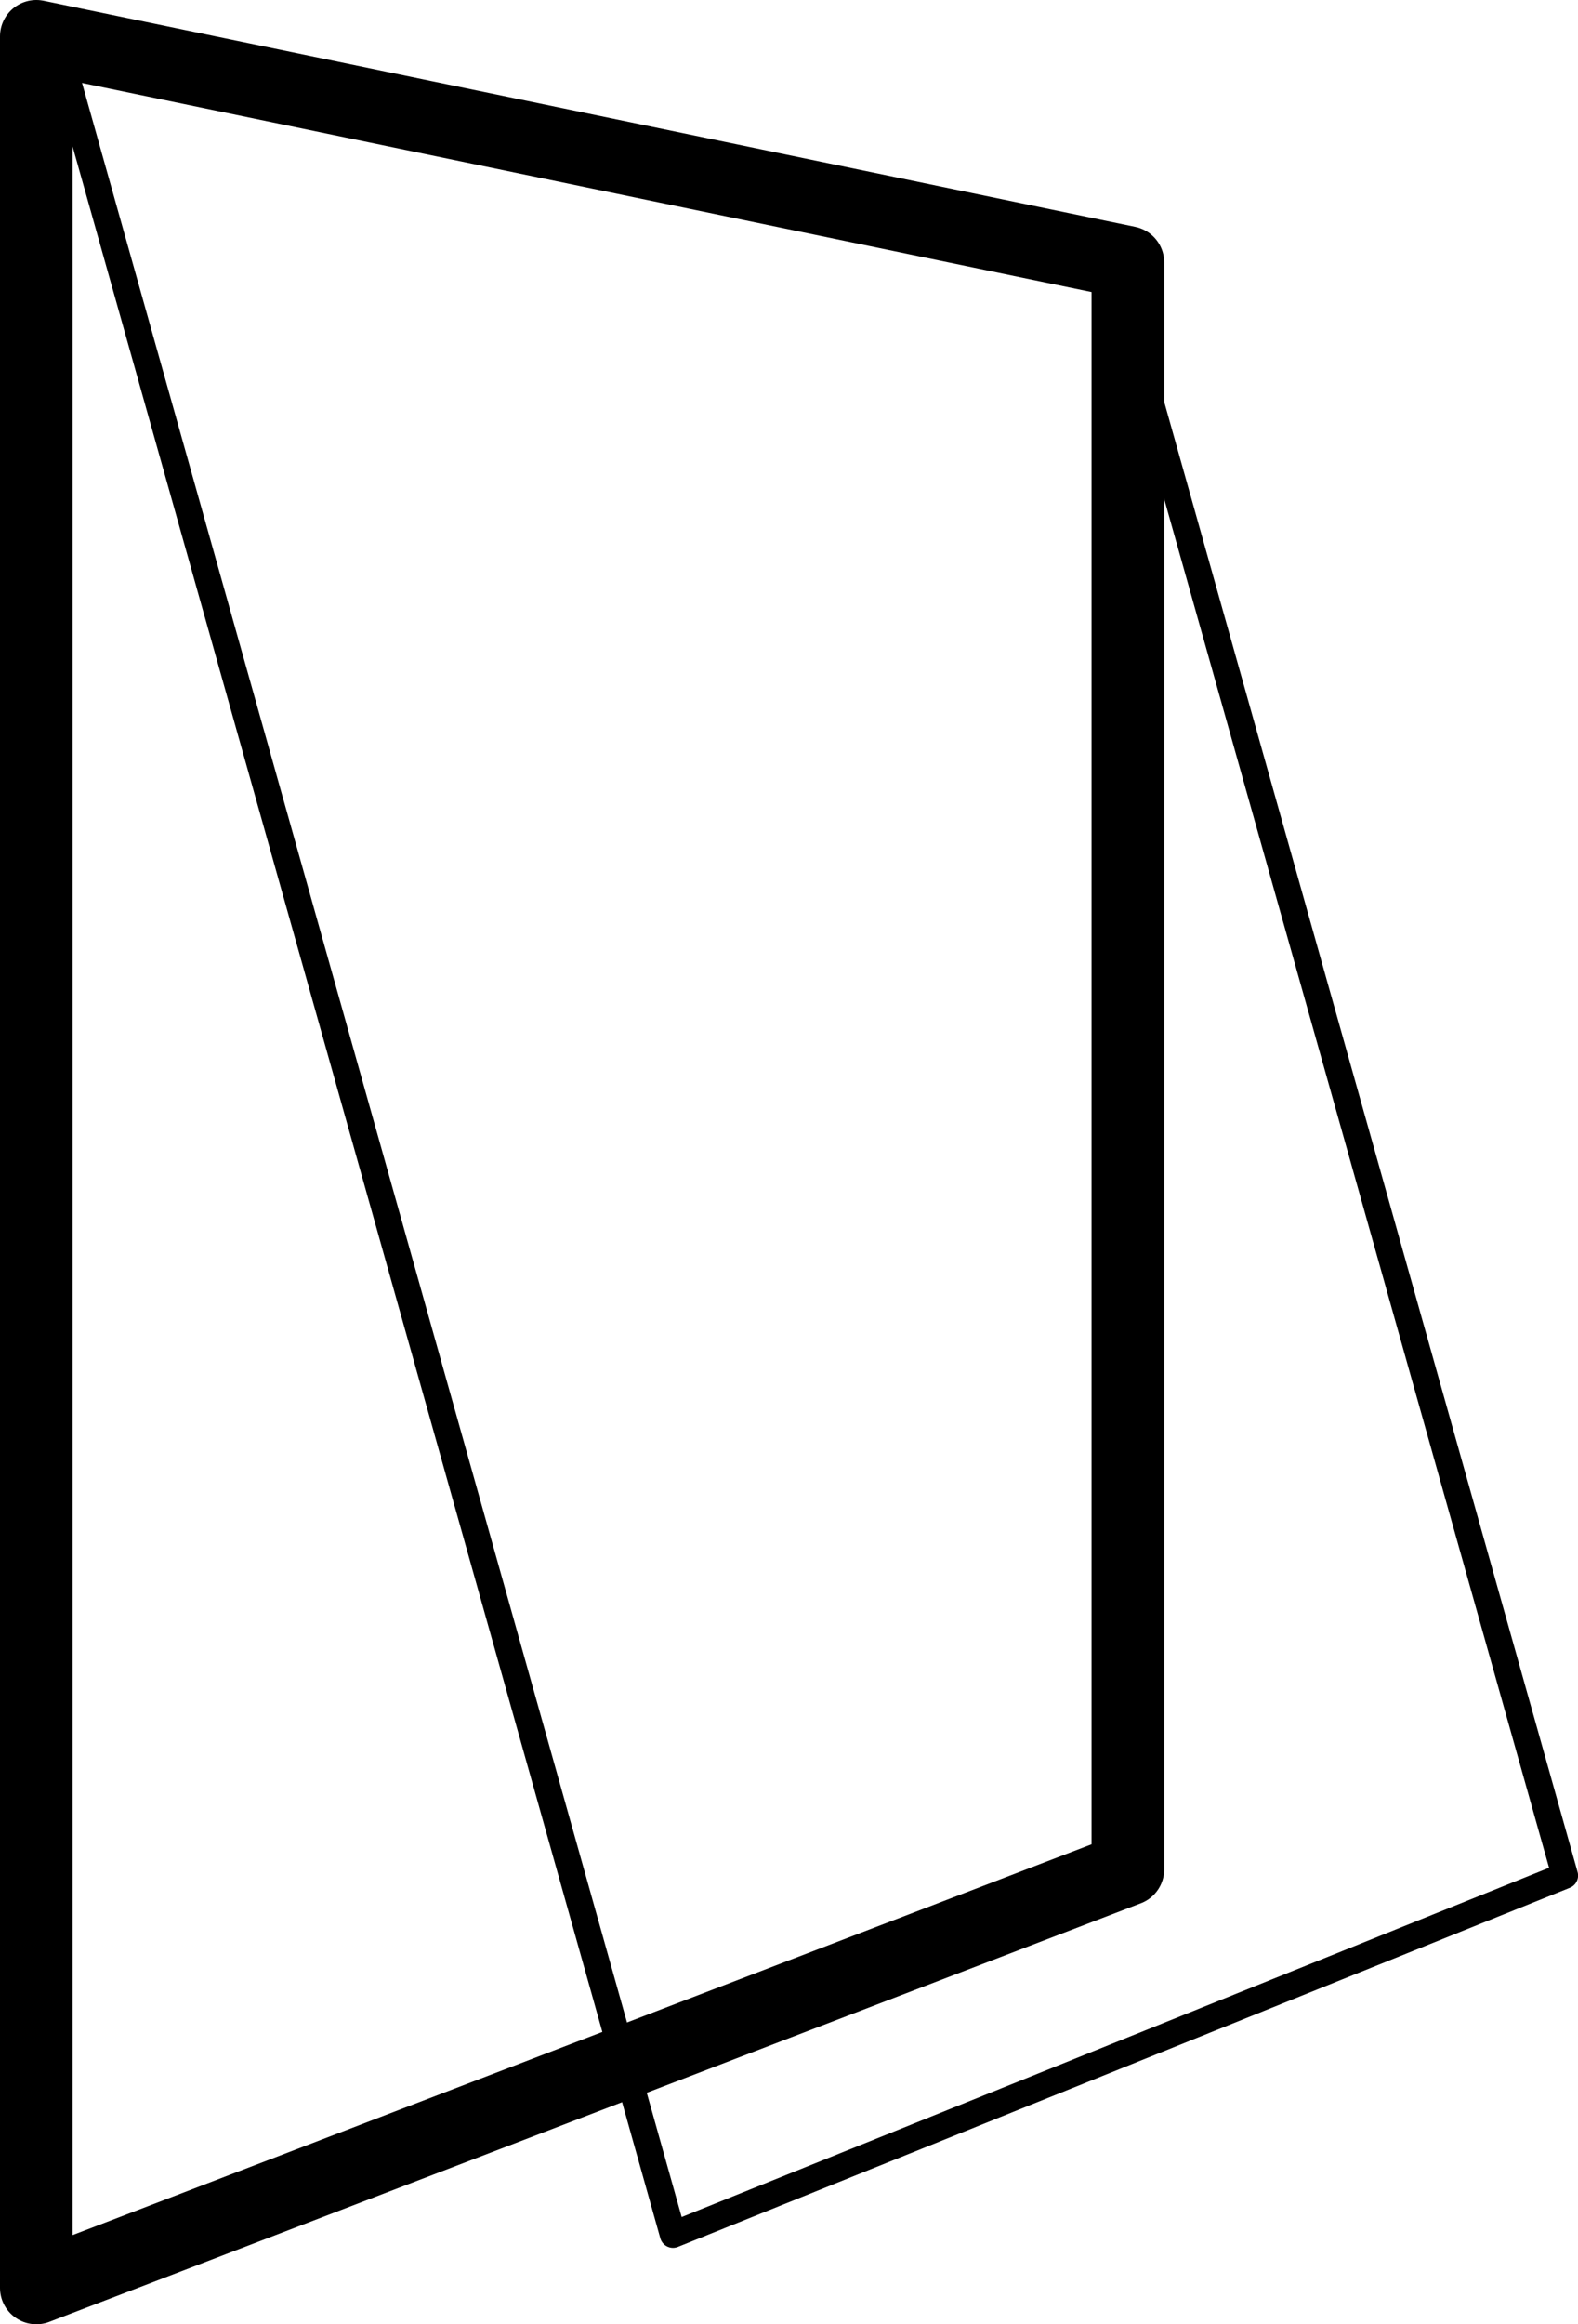 <?xml version="1.0" encoding="UTF-8"?>
<svg id="Layer_2" data-name="Layer 2" xmlns="http://www.w3.org/2000/svg" viewBox="0 0 108.61 159.85">
  <defs>
    <style>
      .cls-1 {
        stroke-width: 5px;
      }

      .cls-1, .cls-2 {
        fill: none;
        stroke: #000;
        stroke-linecap: round;
        stroke-linejoin: round;
      }

      .cls-2 {
        stroke-width: 1.81px;
      }
    </style>
  </defs>
  <g id="Layer_1-2" data-name="Layer 1">
    <g>
      <polygon class="cls-1" points="77.63 128.56 2.5 157.35 2.5 2.5 77.63 18.05 77.63 128.56"/>
      <polygon class="cls-2" points="107.71 128.99 46.32 153.69 4.06 3.4 76.66 18.65 107.71 128.99"/>
    </g>
  </g>
</svg>